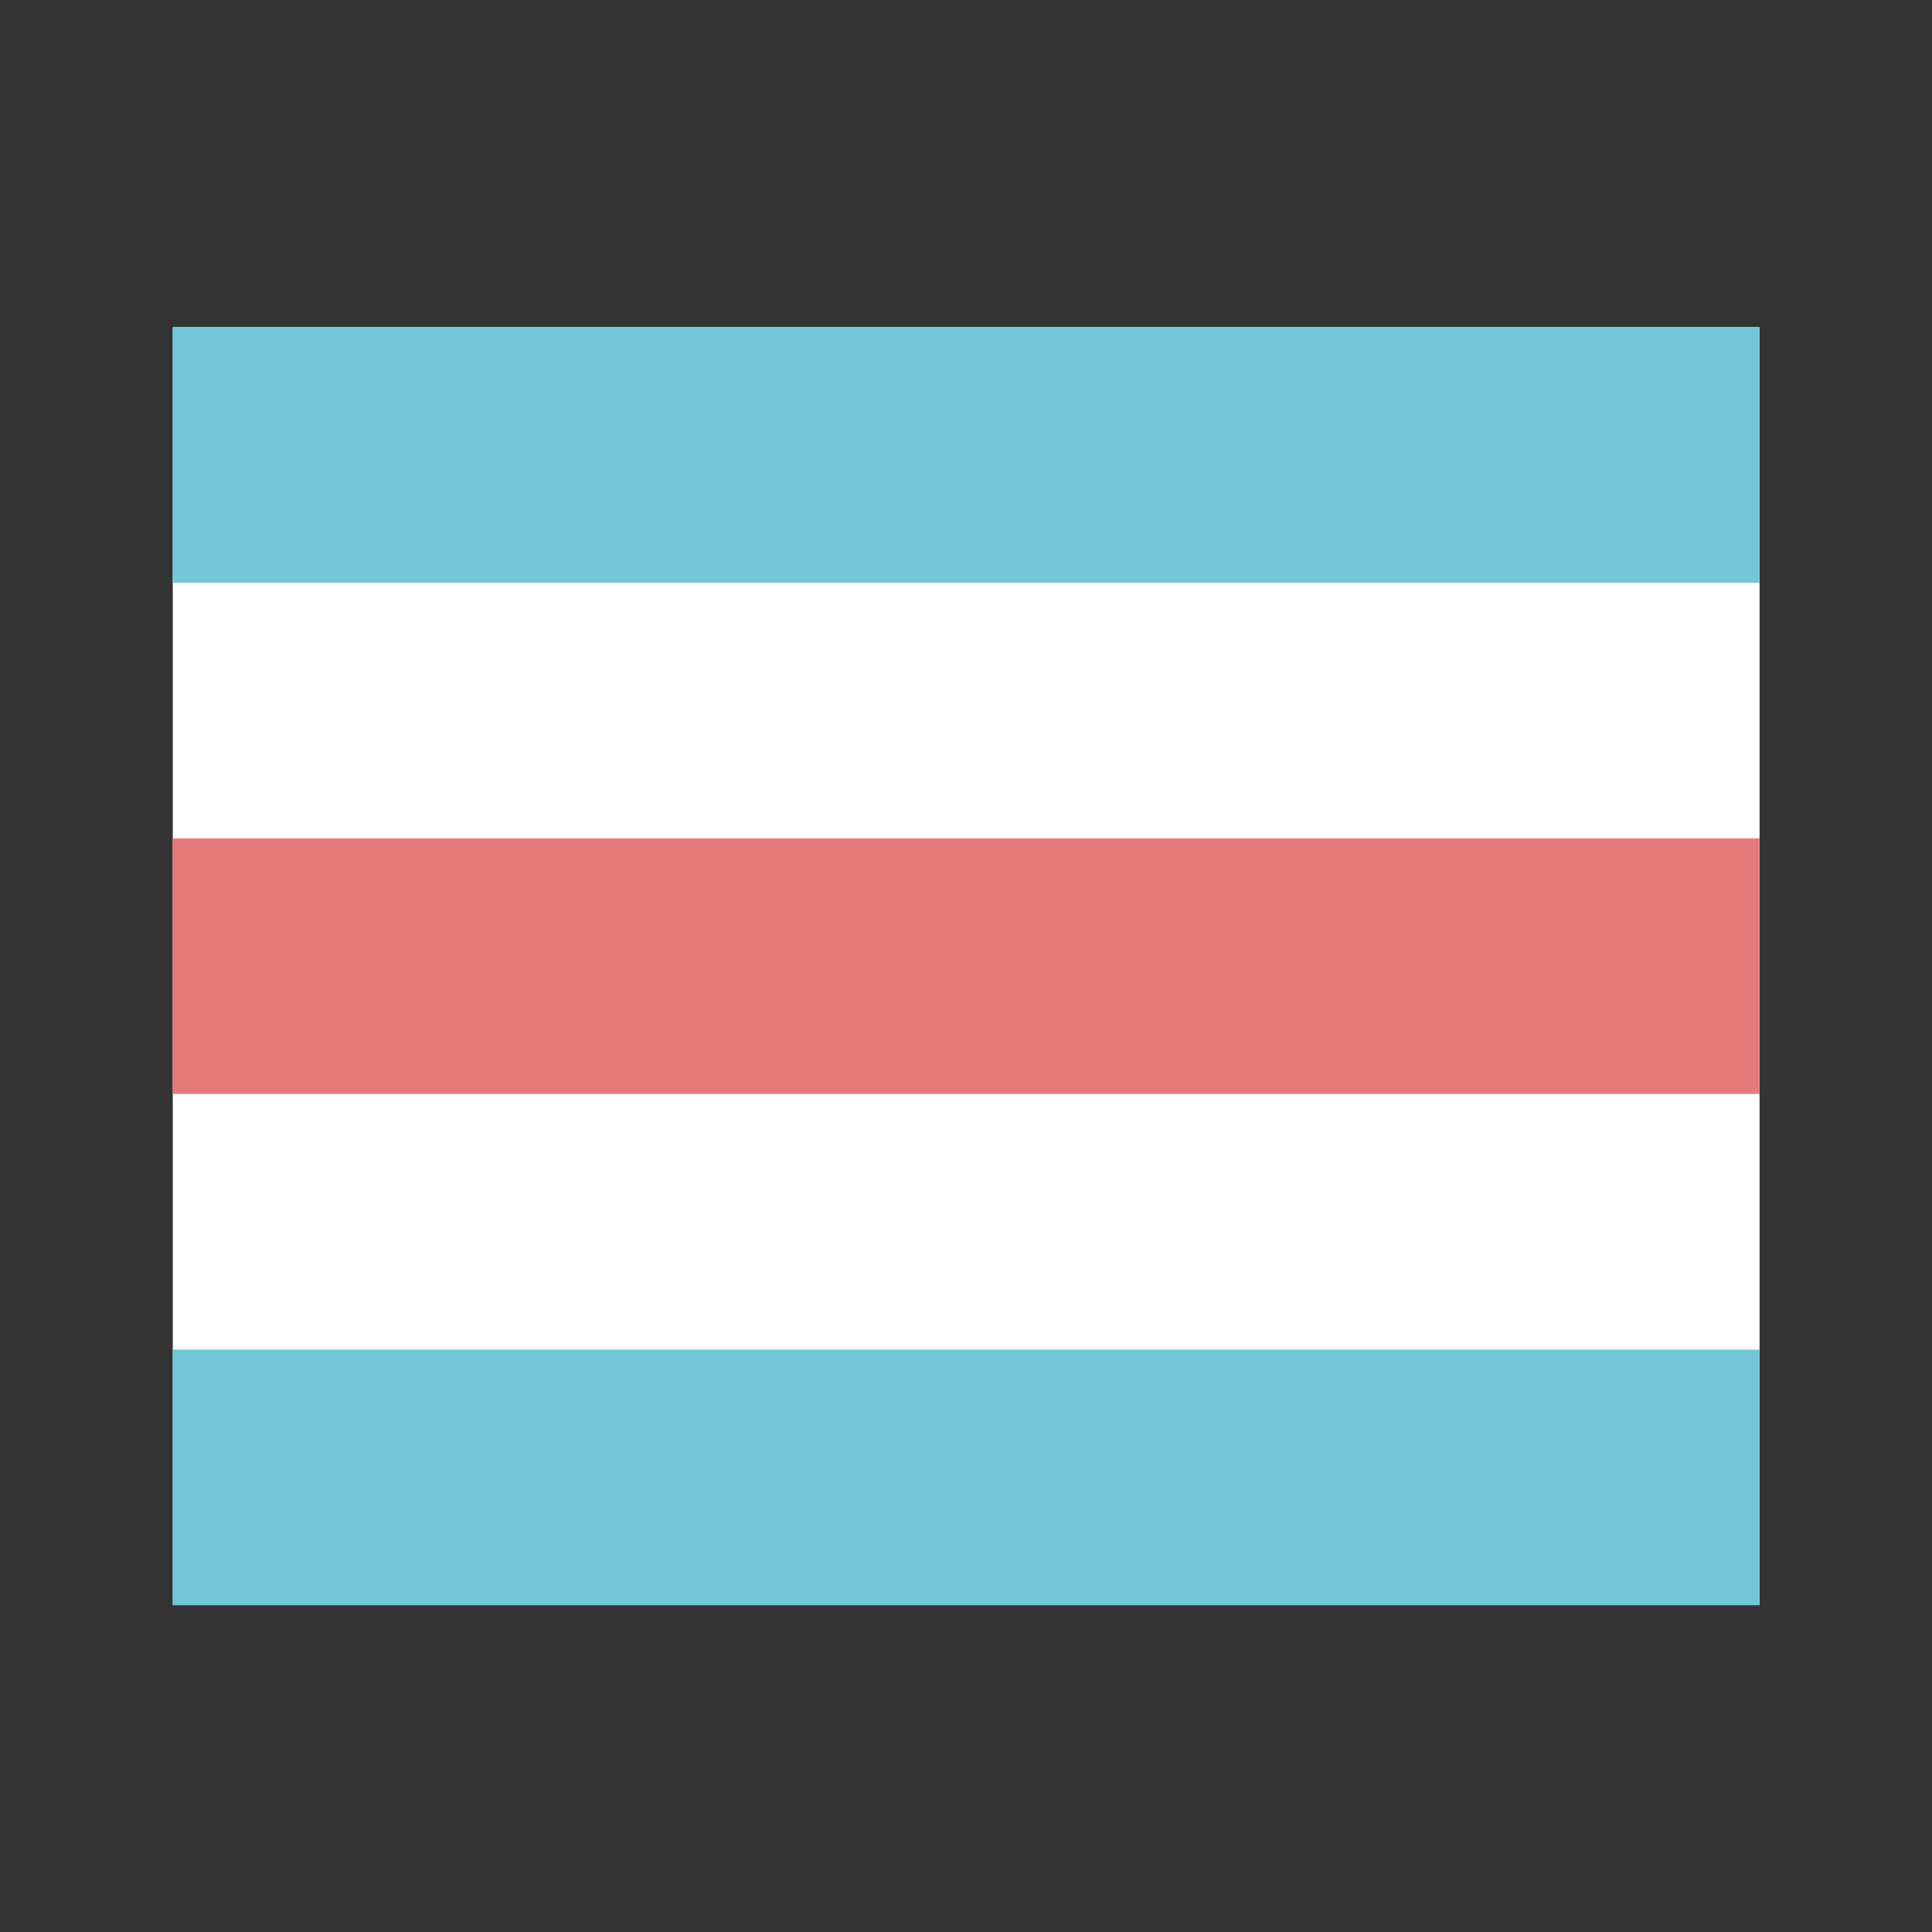 <svg id="c" data-name="c" xmlns="http://www.w3.org/2000/svg" viewBox="0 0 56.69 56.69"><rect x="0" y="0" width="56.69" height="56.69" fill="#333333" stroke="none"/><path fill="#fff" d="M5.07 9.6h46.56v37.5H5.07z"/><path d="M5.07 9.6h46.56v7.5H5.07zm0 30h46.56v7.5H5.07z" fill="#73c5d8"/><path fill="#e67a7b" d="M5.07 24.6h46.56v7.5H5.07z"/></svg>